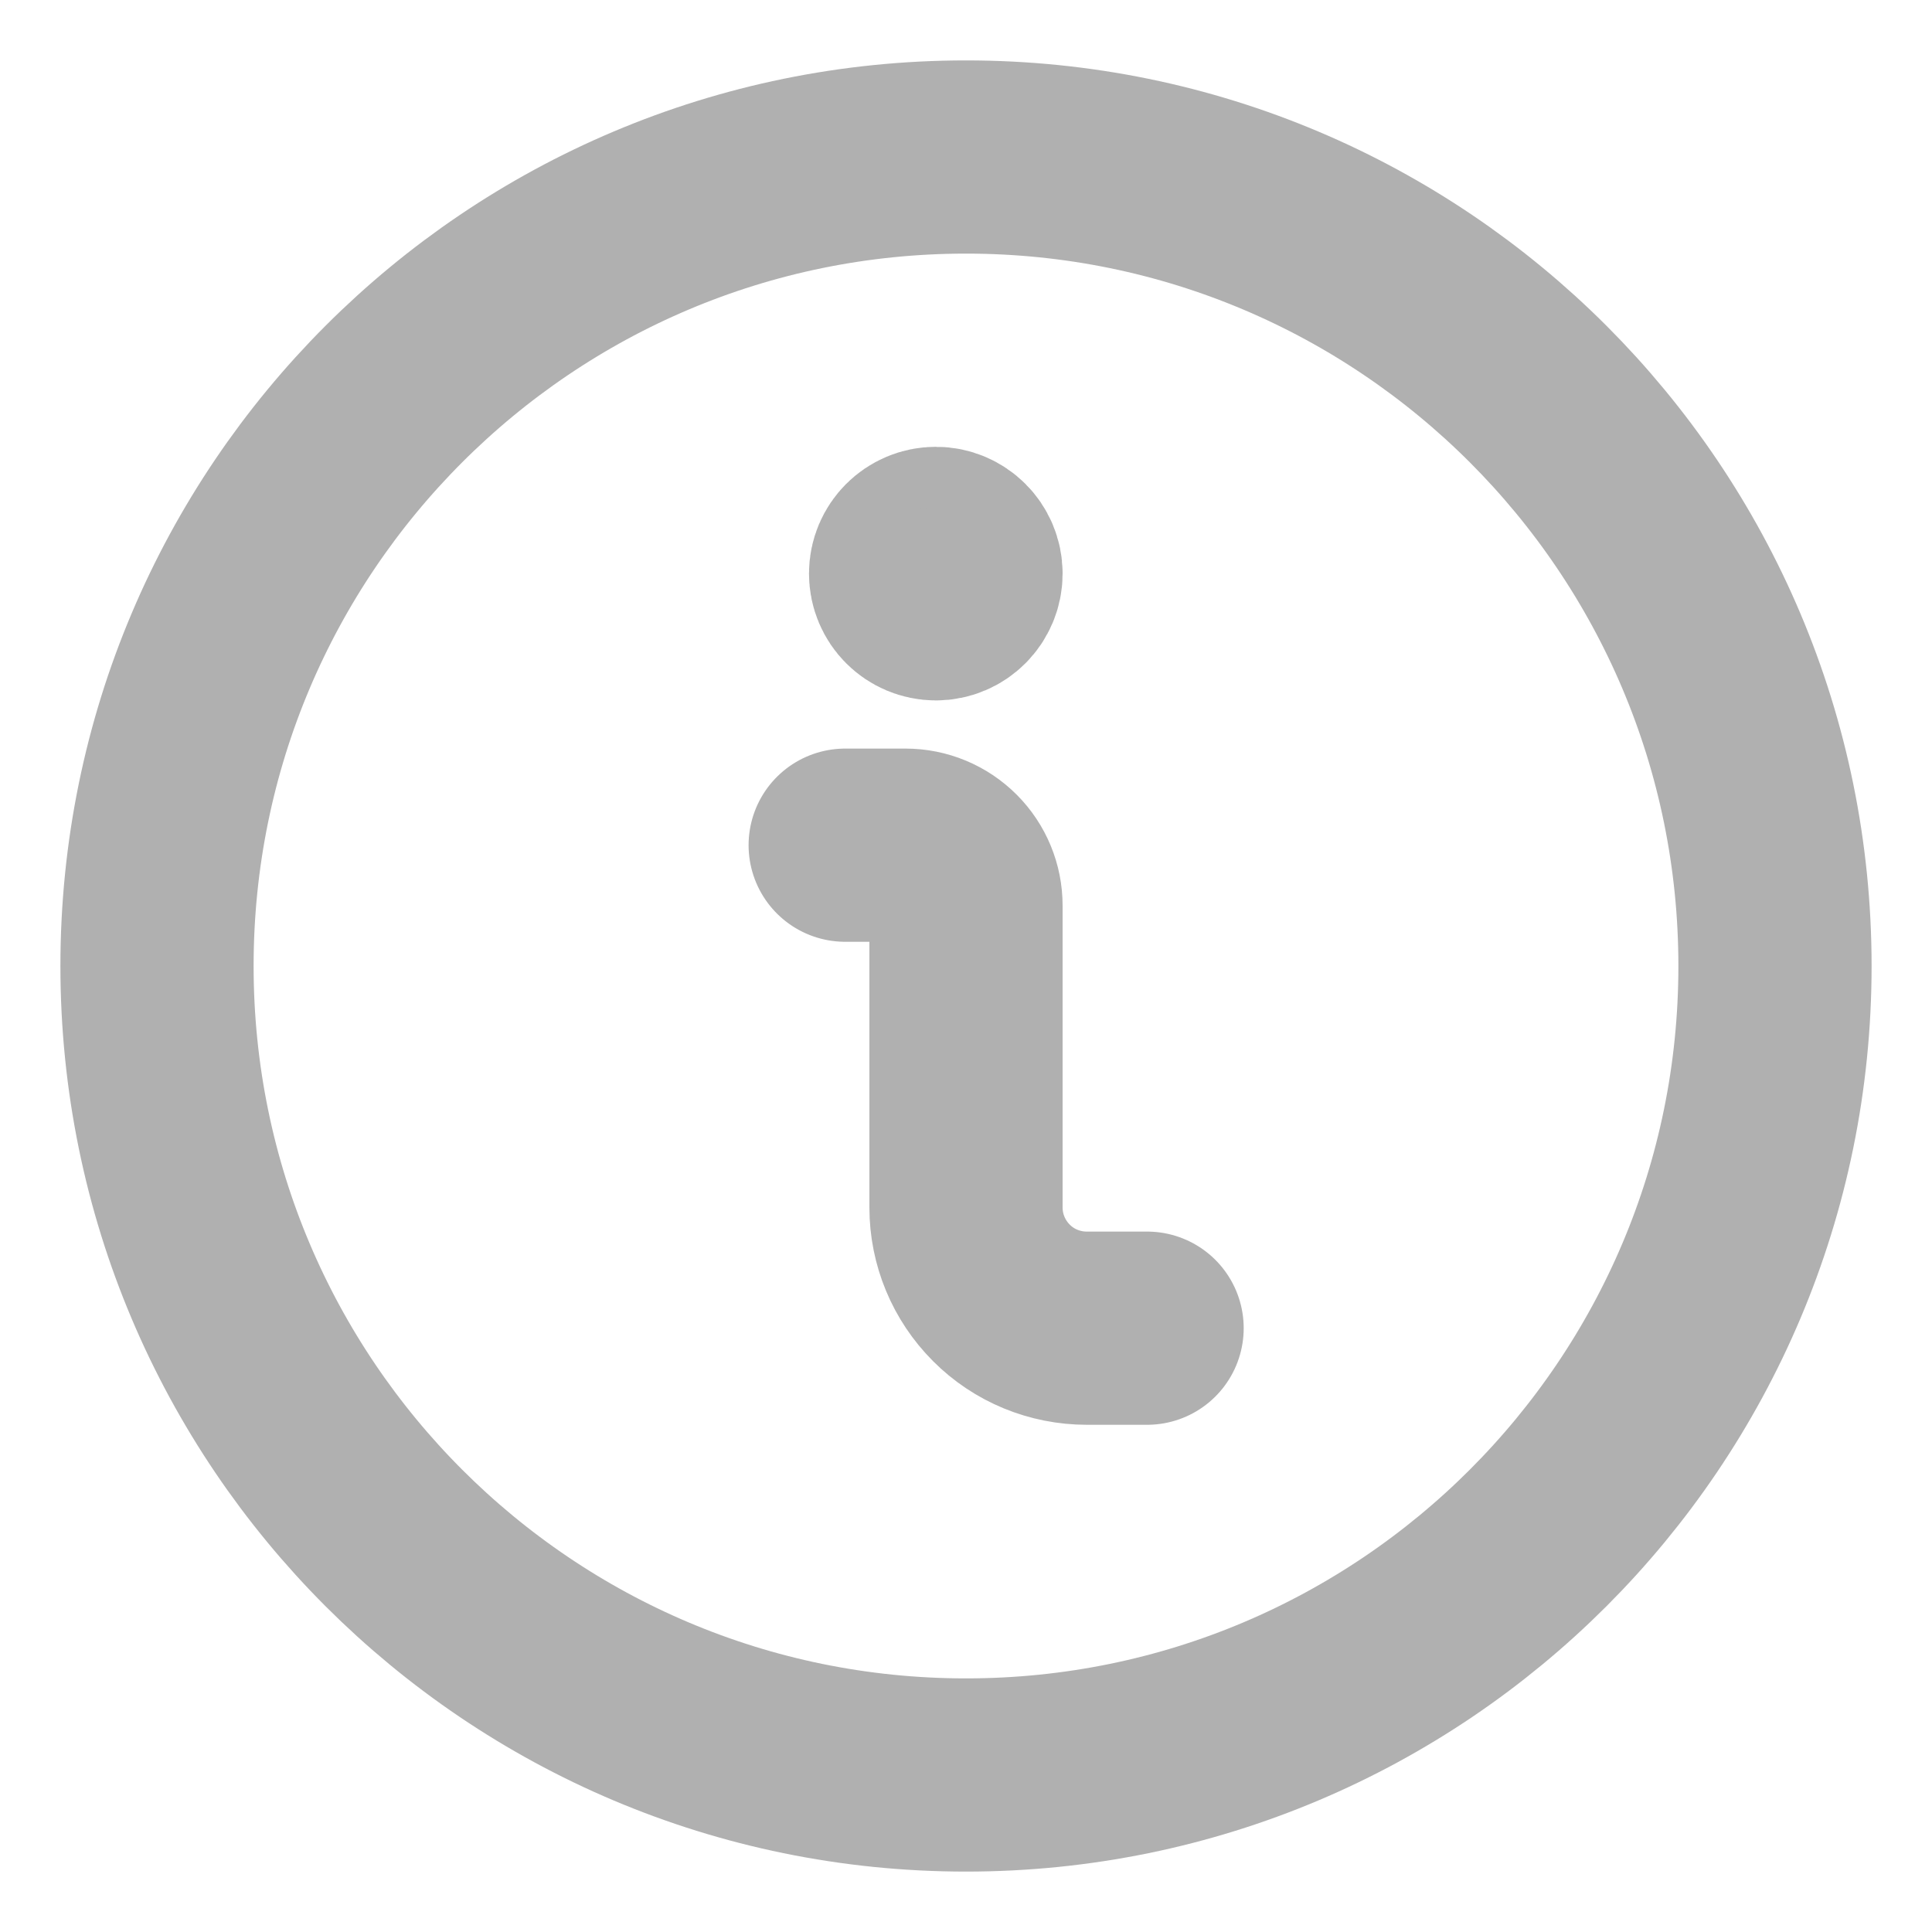 <svg width="15" height="15" viewBox="0 0 15 15" fill="none" xmlns="http://www.w3.org/2000/svg">
<g clip-path="url(#clip0_3_13)">
<path d="M8.906 10.312H8.438C8.189 10.312 7.95 10.214 7.775 10.038C7.599 9.862 7.5 9.624 7.5 9.375V7.031C7.5 6.907 7.451 6.788 7.363 6.7C7.275 6.612 7.156 6.562 7.031 6.562H6.562" stroke="#B0B0B0" stroke-width="1.5" stroke-linecap="round" stroke-linejoin="round"/>
<path d="M7.266 4.688C7.136 4.688 7.031 4.583 7.031 4.453C7.031 4.324 7.136 4.219 7.266 4.219" stroke="#B0B0B0" stroke-width="1.5"/>
<path d="M7.266 4.688C7.395 4.688 7.5 4.583 7.5 4.453C7.5 4.324 7.395 4.219 7.266 4.219" stroke="#B0B0B0" stroke-width="1.5"/>
<path d="M7.5 1.219C10.969 1.219 13.781 4.031 13.781 7.5C13.781 10.969 10.969 13.781 7.5 13.781C4.031 13.781 1.219 10.969 1.219 7.5C1.219 4.031 4.031 1.219 7.5 1.219Z" stroke="#B0B0B0" stroke-width="1.5" stroke-linecap="round" stroke-linejoin="round"/>
</g>
<defs>
<clipPath id="clip0_3_13">
<rect width="15" height="15" fill="white"/>
</clipPath>
</defs>
</svg>
